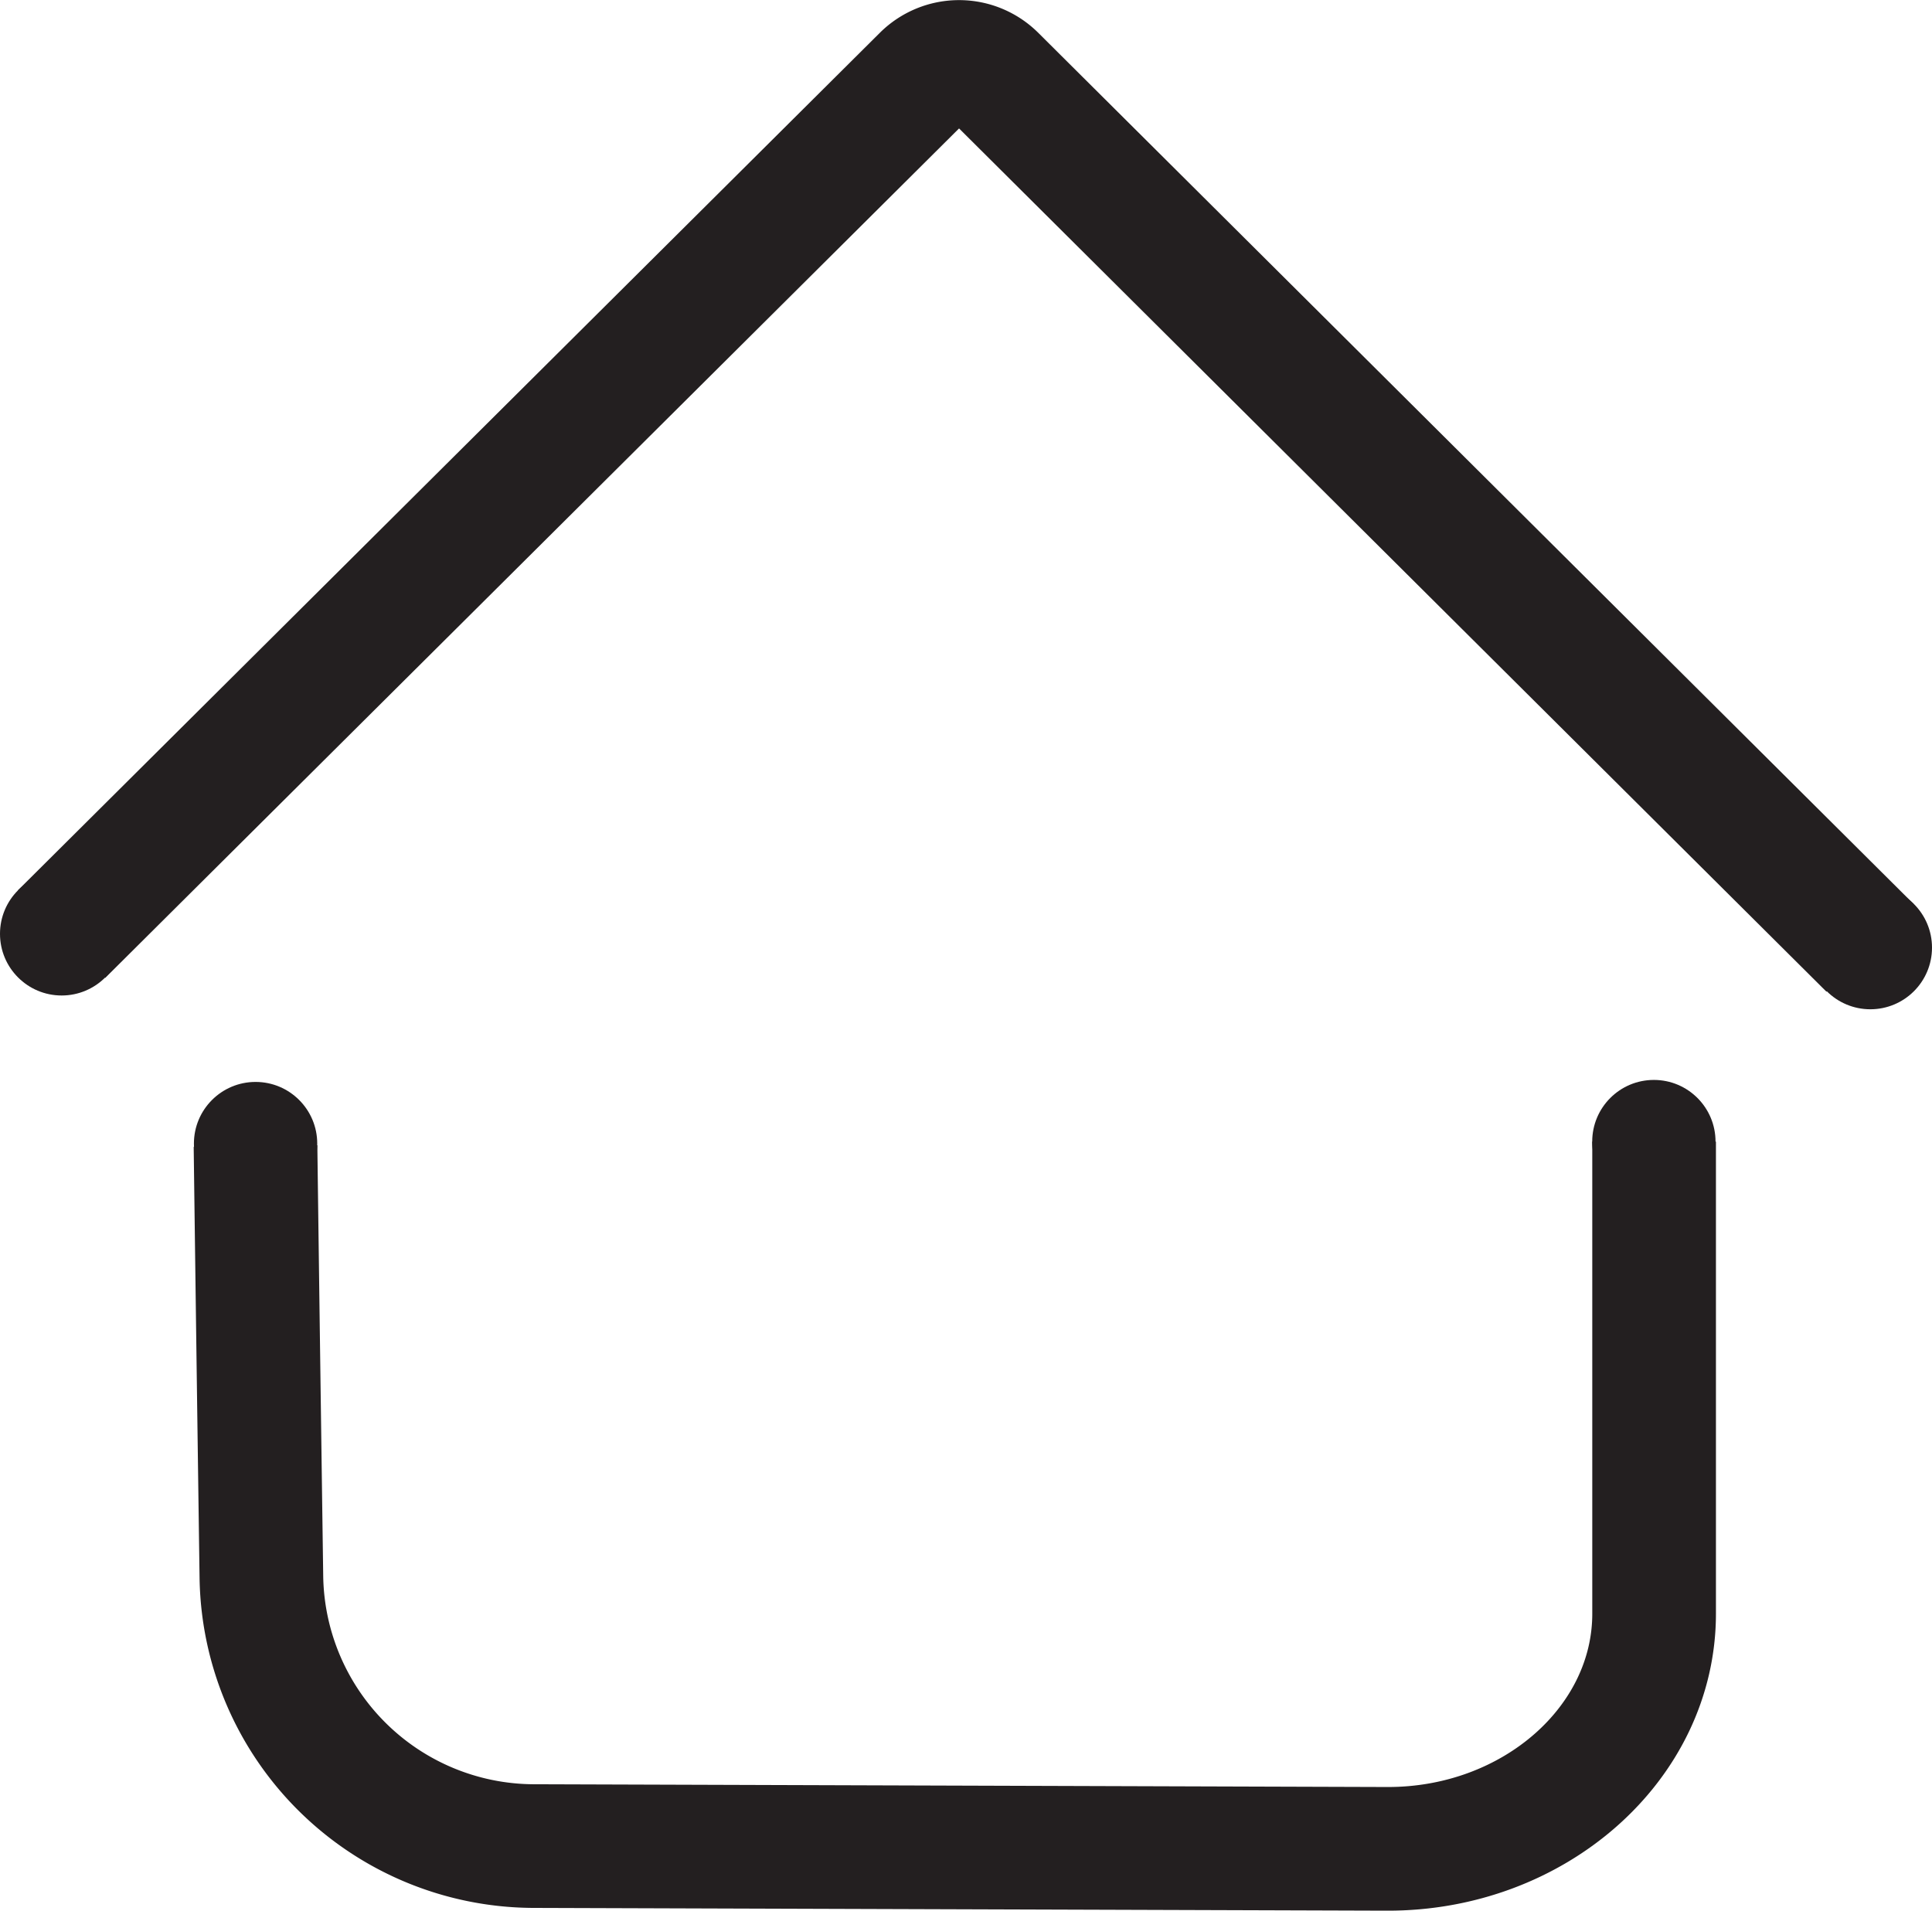 <svg id="Layer_1" data-name="Layer 1" xmlns="http://www.w3.org/2000/svg" viewBox="0 0 328.08 324.48"><defs><style>.cls-1{fill:none;stroke:#231f20;stroke-miterlimit:10;stroke-width:21px;}.cls-2{fill:#231f20;}</style></defs><g id="home"><path class="cls-1" d="M65.81,216.91,212.21,71.25a8.57,8.57,0,0,1,12,0l148.7,148" transform="translate(-55.35 -58.28)"/><path class="cls-1" d="M98.74,252.91c.52,39.58,1,73.38,1,73.38a46.4,46.4,0,0,0,45.94,45.5l145.21.47c24.94.08,45.35-17.89,45.35-39.94V252.15" transform="translate(-55.35 -58.28)"/><circle class="cls-2" cx="10.47" cy="158.59" r="10.47"/><circle class="cls-2" cx="317.61" cy="160.93" r="10.47"/><circle class="cls-2" cx="280.85" cy="193.87" r="10.47"/><circle class="cls-2" cx="43.4" cy="194.21" r="10.47"/></g></svg>